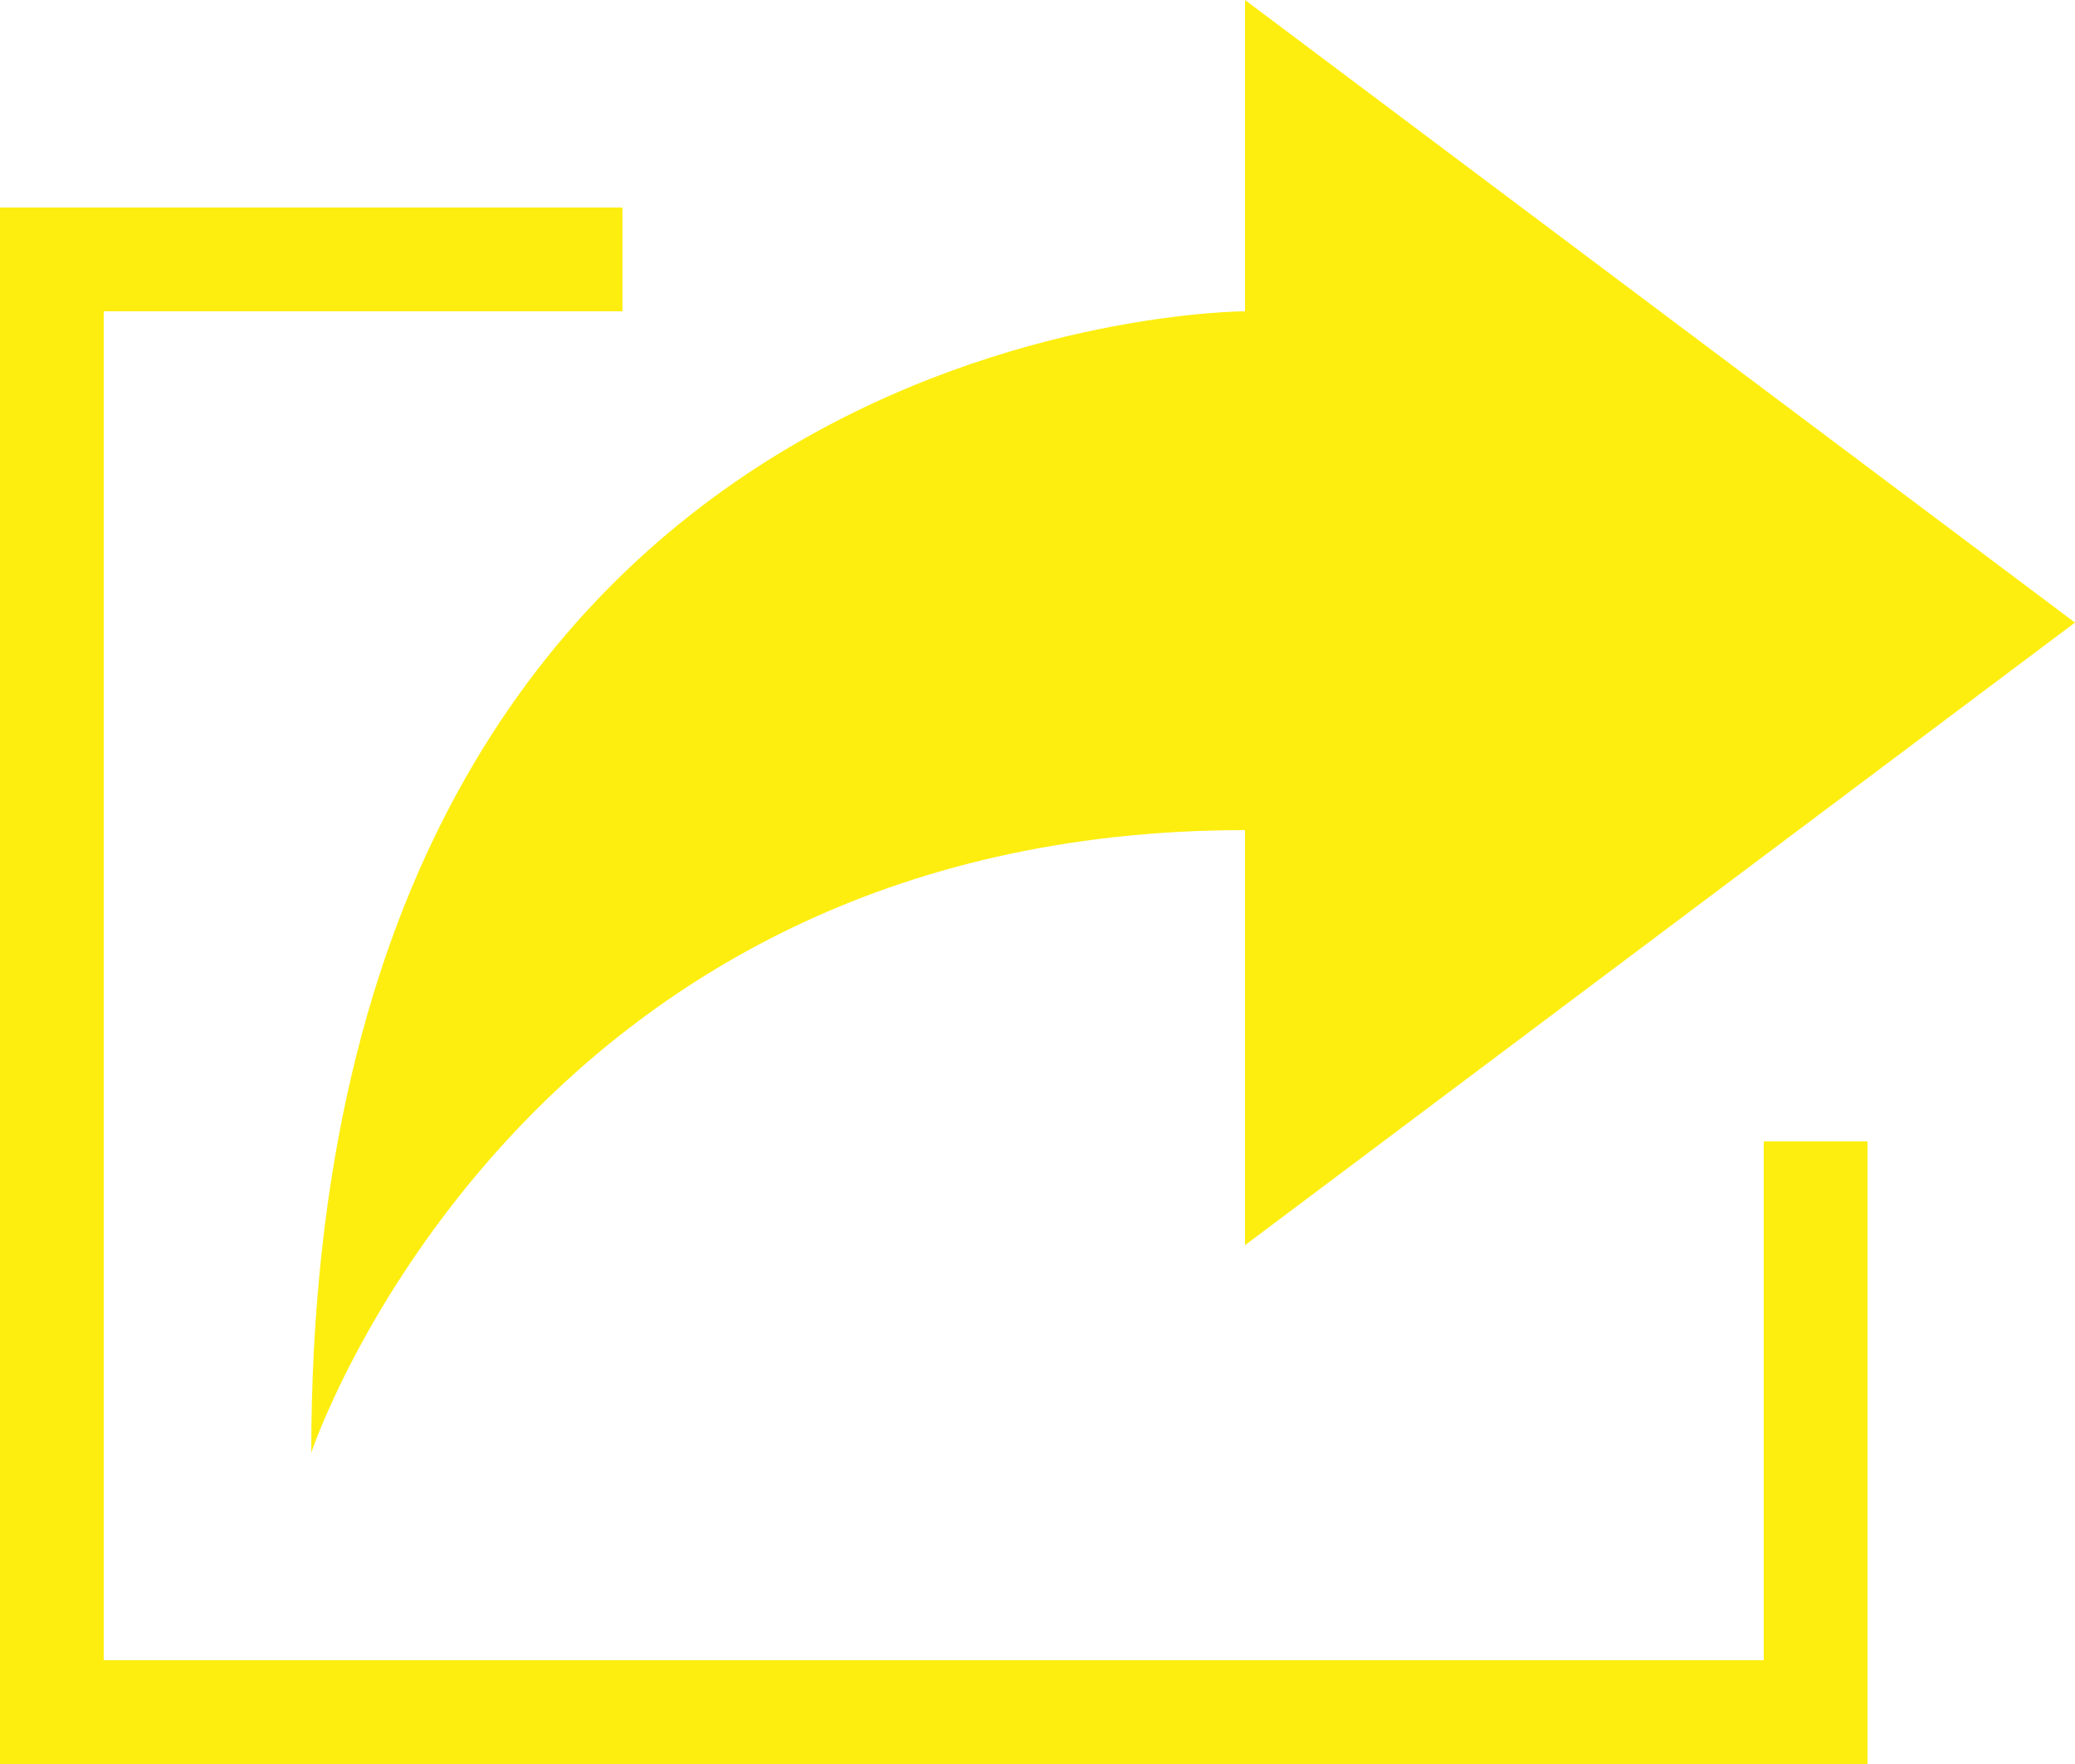 <?xml version="1.0" encoding="UTF-8" standalone="no"?><svg xmlns="http://www.w3.org/2000/svg" xmlns:xlink="http://www.w3.org/1999/xlink" fill="#fdee10" height="17" preserveAspectRatio="xMidYMid meet" version="1" viewBox="0.0 0.0 20.0 17.0" width="20" zoomAndPan="magnify"><g id="change1_1"><path d="M12,8c-7,0-9,6-9,6C3,3,12,3,12,3V0l8,6l-8,6V8z" fill="inherit"/><path d="M6 2L6 3 1 3 1 16 17 16 17 11 18 11 18 17 0 17 0 2z" fill="inherit"/></g></svg>